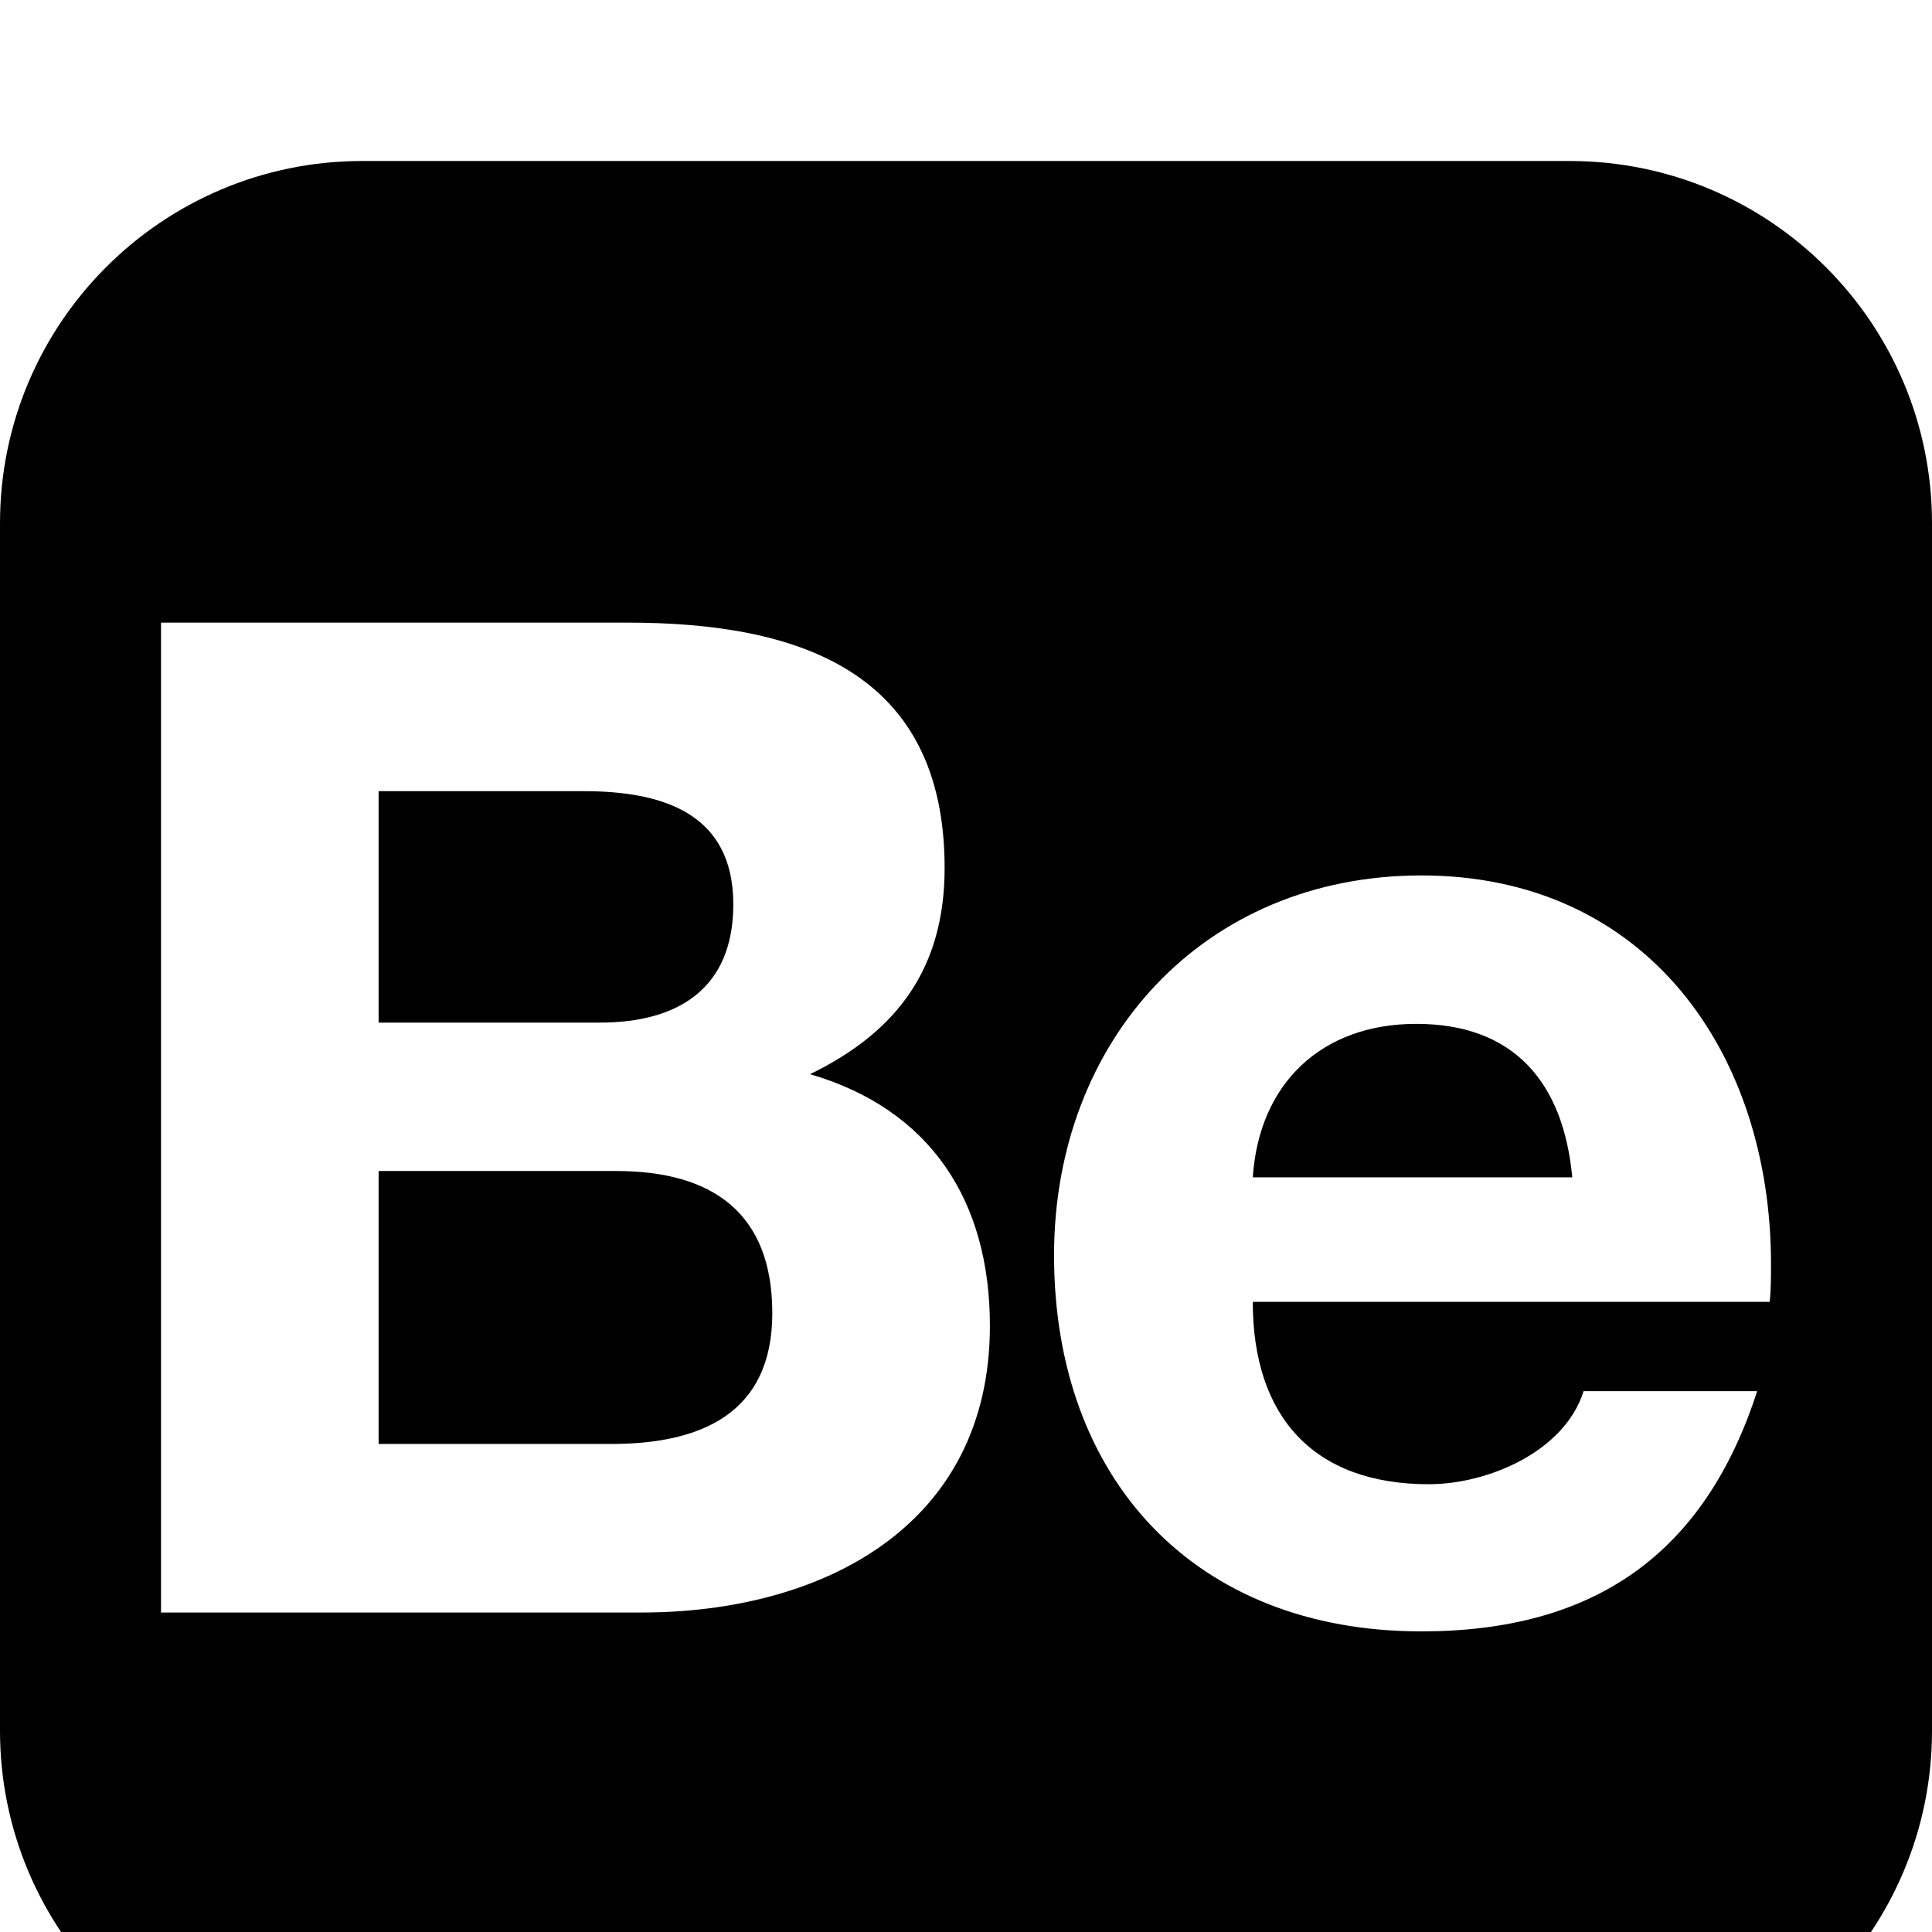 <?xml version="1.0" standalone="no"?>
<svg width="1536px" height="1536px" version="1.1" xmlns="http://www.w3.org/2000/svg">
    <path transform="scale(1, -1) translate(0, -1536)" glyph-name="behance_square" unicode="&#xf1b5;" 

d="M1248 1408c159 0 288 -129 288 -288v-960c0 -159 -129 -288 -288 -288h-960c-159 0 -288 129 -288 288v960c0 159 129 288 288 288h960zM499 1041h-371v-787h382c143 0 277 68 277 228c0 99 -47 172 -143 200c70 34 107 85 107 164c0 157 -117 195 -252 195zM477 723
h-176v184h163c62 0 119 -17 119 -90c0 -67 -44 -94 -106 -94zM486 388h-185v217h189c76 0 124 -33 124 -113s-57 -104 -128 -104zM1136 356c-92 0 -140 54 -140 145h411c1 10 1 20 1 30c0 168 -99 309 -278 309c-173 0 -292 -131 -292 -302c0 -178 112 -299 292 -299
c137 0 225 61 267 191h-138c-15 -48 -76 -74 -123 -74zM1126 722c78 0 117 -47 124 -122h-254c5 75 55 122 130 122zM964 988h319v-77h-319v77z" />
</svg>